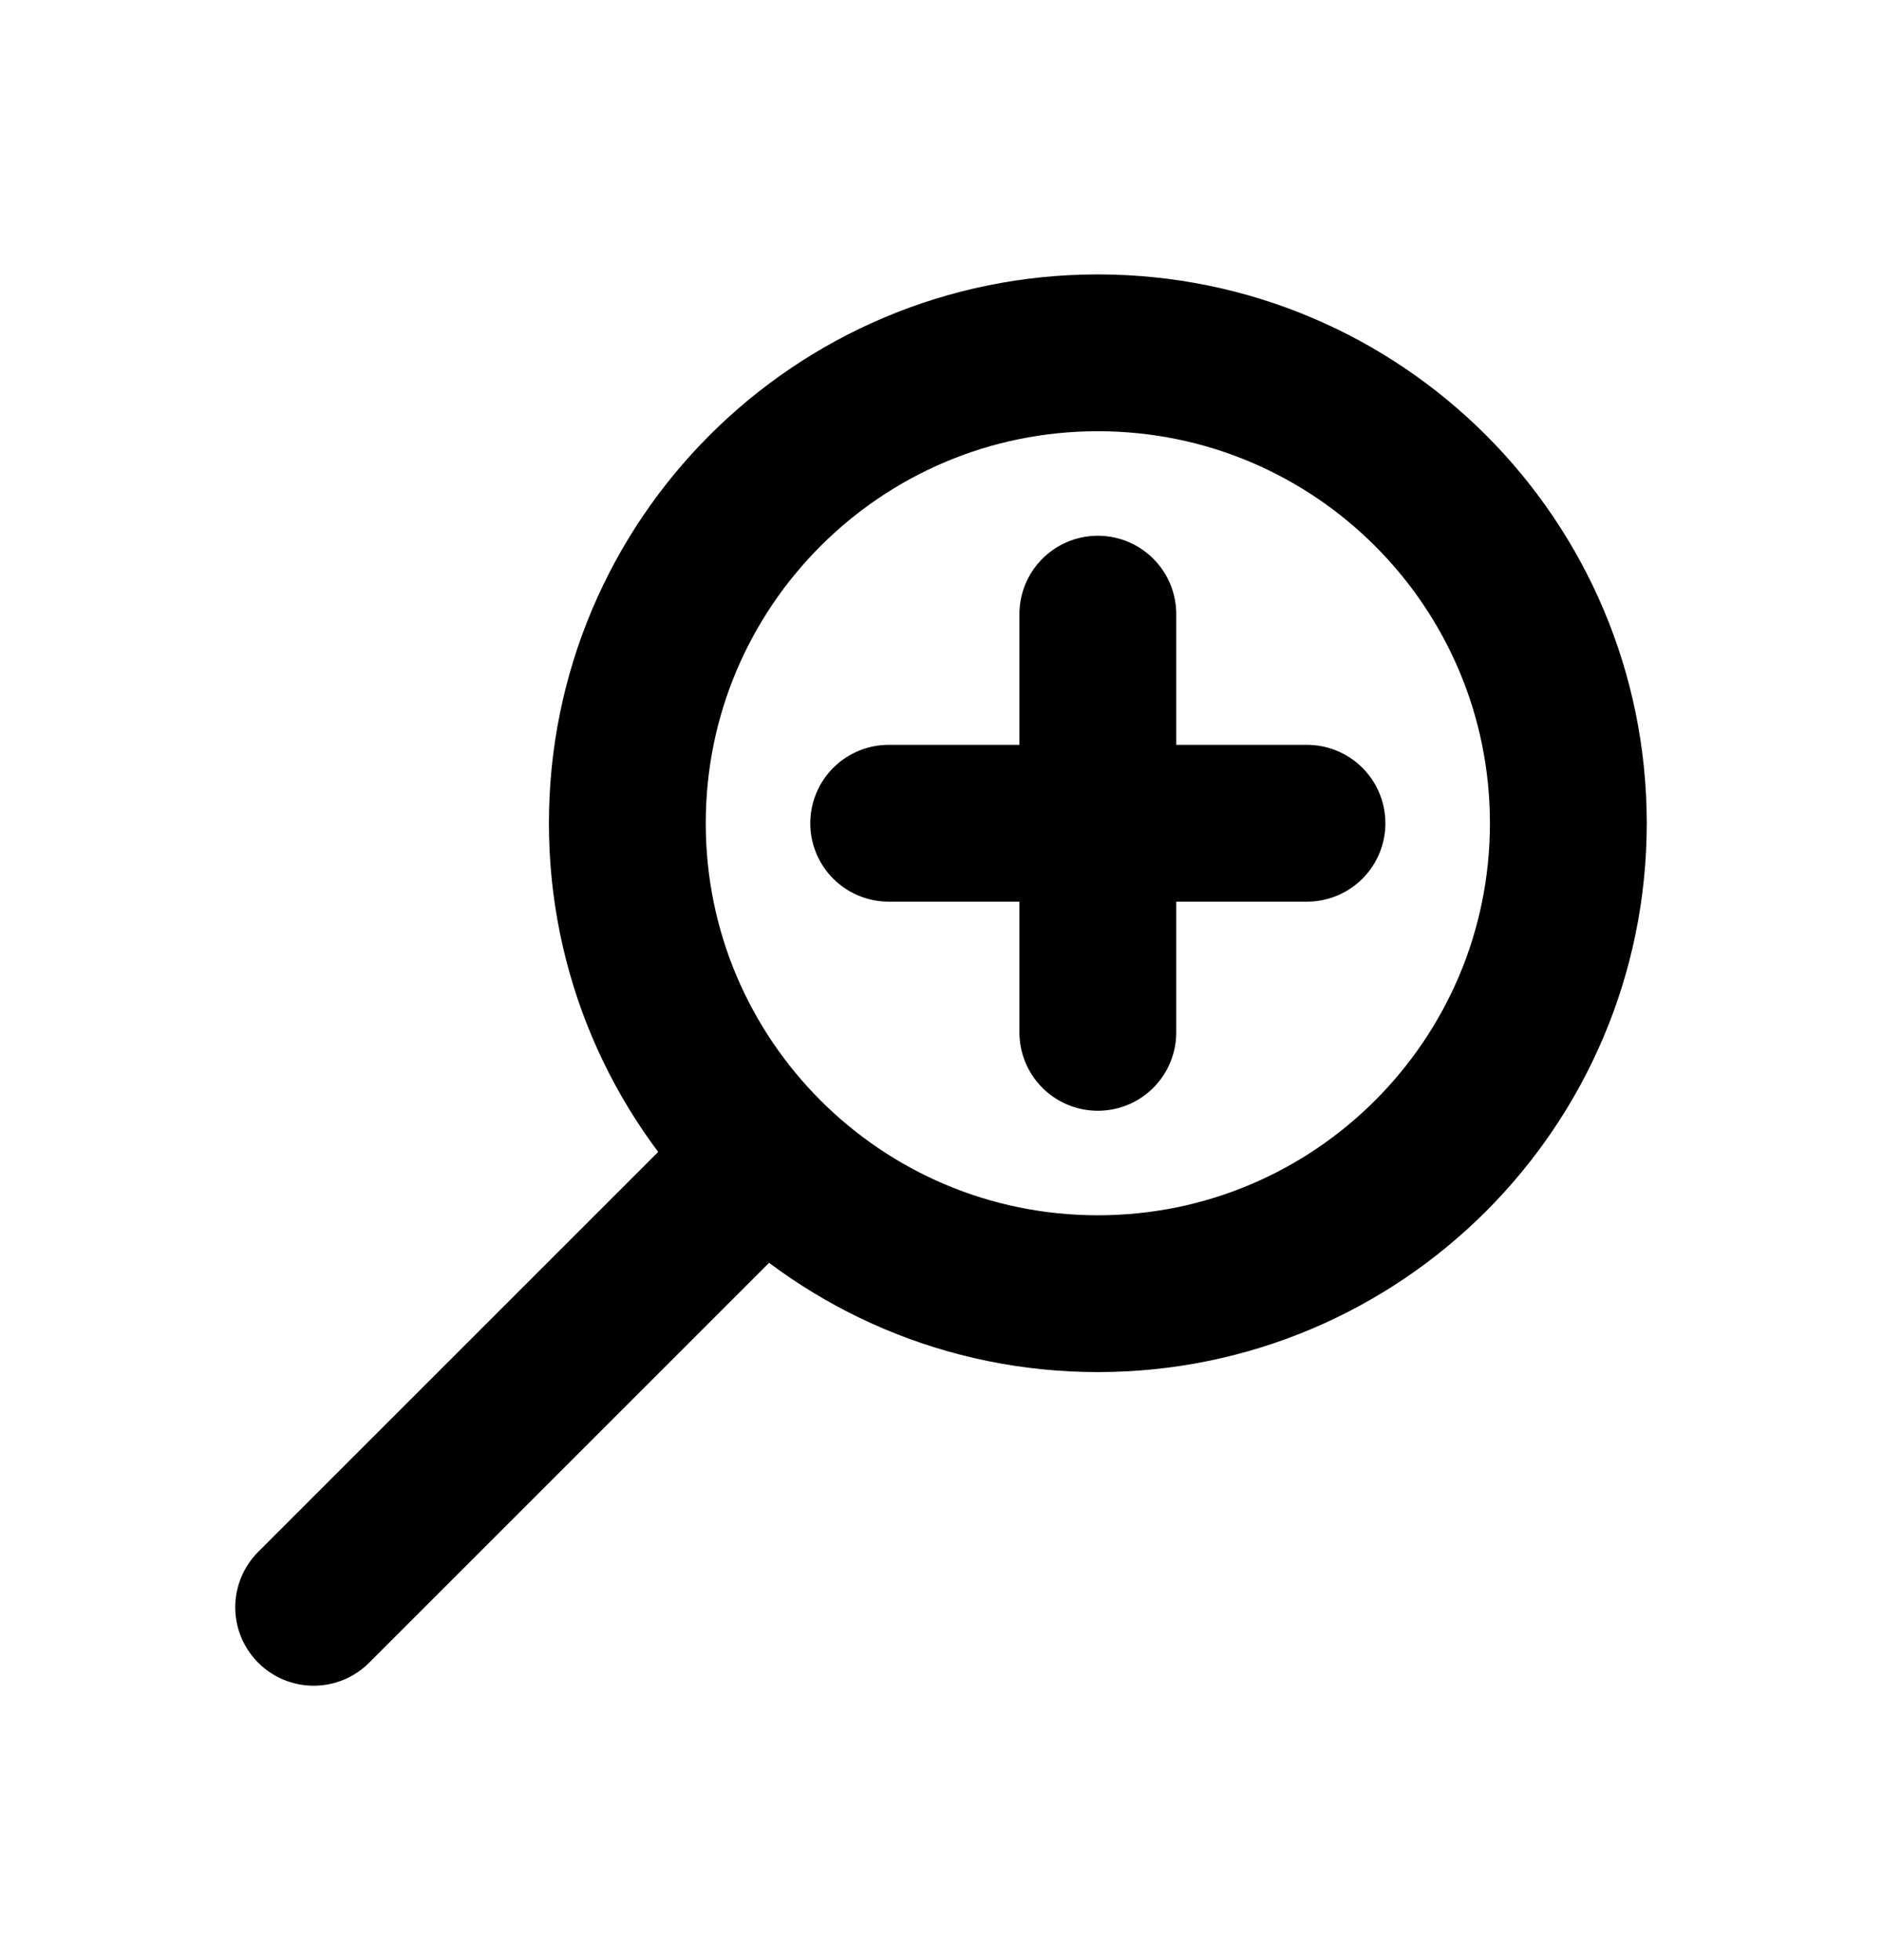 <svg width="24" height="25" viewBox="0 0 24 25" fill="none" xmlns="http://www.w3.org/2000/svg">
<path d="M9.588 14.912L4 20.5" stroke="black" stroke-width="2" stroke-linecap="round"/>
<path fill-rule="evenodd" clip-rule="evenodd" d="M14 16.5C10.686 16.5 8 13.814 8 10.5C8 7.186 10.686 4.5 14 4.5C17.314 4.5 20 7.186 20 10.5C20 13.814 17.314 16.5 14 16.5Z" stroke="black" stroke-width="2"/>
<path d="M16.667 10.5H11.333" stroke="black" stroke-width="2" stroke-linecap="round"/>
<path d="M14 7.833V13.167" stroke="black" stroke-width="2" stroke-linecap="round"/>
</svg>
